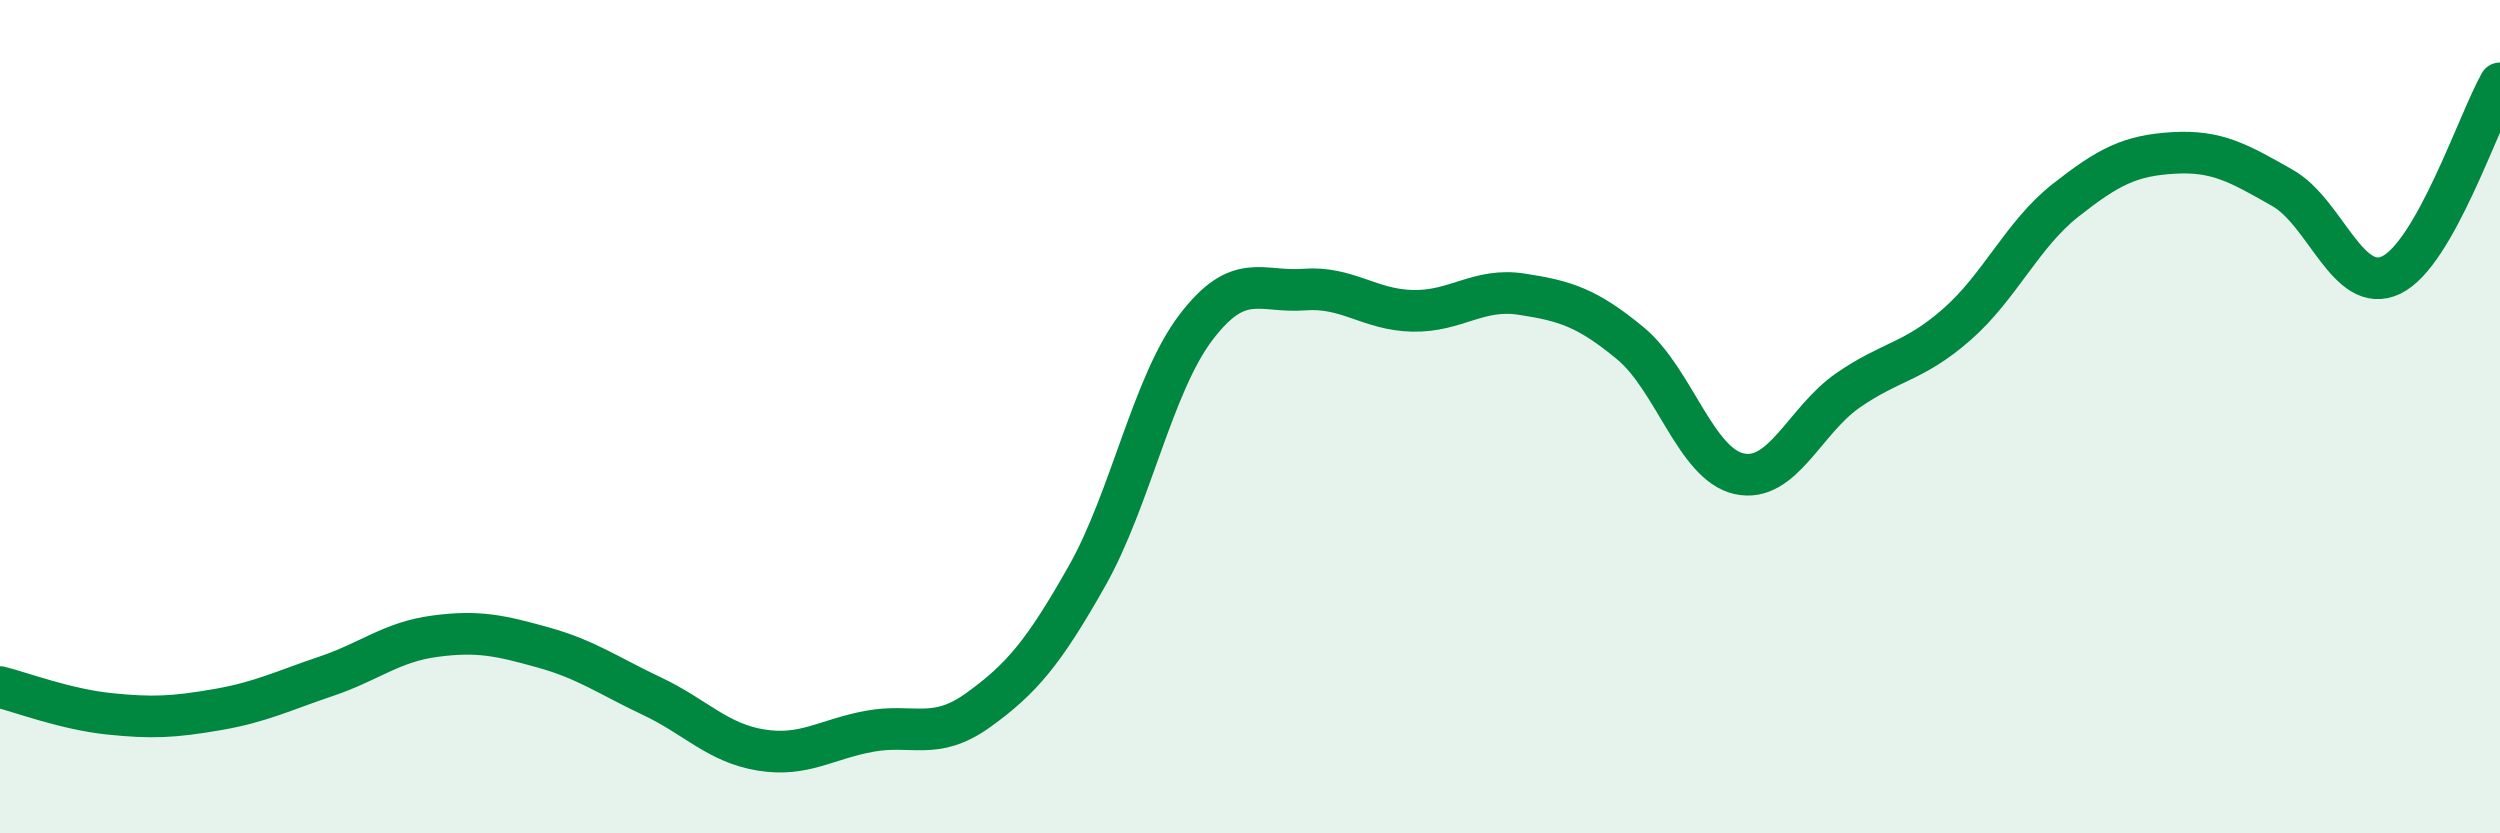 
    <svg width="60" height="20" viewBox="0 0 60 20" xmlns="http://www.w3.org/2000/svg">
      <path
        d="M 0,16.49 C 0.52,16.62 1.57,17.02 2.61,17.13 C 3.65,17.24 4.18,17.21 5.22,17.03 C 6.26,16.85 6.79,16.58 7.83,16.23 C 8.87,15.88 9.39,15.41 10.43,15.27 C 11.47,15.13 12,15.25 13.04,15.54 C 14.08,15.83 14.61,16.22 15.65,16.71 C 16.69,17.2 17.22,17.83 18.26,18 C 19.3,18.17 19.83,17.74 20.87,17.55 C 21.91,17.36 22.44,17.79 23.48,17.04 C 24.52,16.29 25.05,15.66 26.09,13.82 C 27.13,11.98 27.66,9.23 28.7,7.86 C 29.74,6.49 30.26,7.03 31.3,6.95 C 32.34,6.87 32.87,7.44 33.91,7.46 C 34.95,7.48 35.48,6.9 36.52,7.06 C 37.56,7.22 38.09,7.38 39.13,8.24 C 40.17,9.1 40.7,11.14 41.74,11.37 C 42.78,11.6 43.31,10.09 44.35,9.37 C 45.39,8.65 45.92,8.7 46.96,7.79 C 48,6.88 48.53,5.63 49.57,4.81 C 50.61,3.99 51.13,3.73 52.17,3.67 C 53.21,3.61 53.74,3.92 54.78,4.51 C 55.82,5.1 56.35,7.1 57.39,6.6 C 58.43,6.1 59.48,2.92 60,2L60 20L0 20Z"
        fill="#008740"
        opacity="0.1"
        stroke-linecap="round"
        stroke-linejoin="round"
      />
      <path
        d="M 0,16.49 C 0.52,16.62 1.57,17.02 2.61,17.13 C 3.65,17.24 4.18,17.21 5.22,17.03 C 6.26,16.85 6.79,16.58 7.83,16.23 C 8.87,15.88 9.39,15.41 10.43,15.27 C 11.47,15.13 12,15.25 13.04,15.54 C 14.08,15.83 14.61,16.22 15.65,16.71 C 16.69,17.2 17.22,17.83 18.26,18 C 19.3,18.17 19.83,17.74 20.87,17.55 C 21.91,17.36 22.44,17.79 23.48,17.04 C 24.52,16.29 25.05,15.66 26.09,13.82 C 27.13,11.98 27.66,9.23 28.7,7.86 C 29.74,6.49 30.26,7.03 31.3,6.95 C 32.34,6.87 32.87,7.44 33.91,7.46 C 34.95,7.48 35.48,6.9 36.52,7.06 C 37.56,7.22 38.09,7.38 39.13,8.24 C 40.17,9.1 40.7,11.14 41.74,11.37 C 42.78,11.6 43.31,10.09 44.35,9.37 C 45.39,8.65 45.92,8.7 46.96,7.79 C 48,6.88 48.53,5.63 49.57,4.81 C 50.61,3.99 51.13,3.73 52.17,3.67 C 53.21,3.61 53.74,3.92 54.78,4.51 C 55.82,5.1 56.35,7.1 57.39,6.6 C 58.43,6.1 59.48,2.92 60,2"
        stroke="#008740"
        stroke-width="1"
        fill="none"
        stroke-linecap="round"
        stroke-linejoin="round"
      />
    </svg>
  
